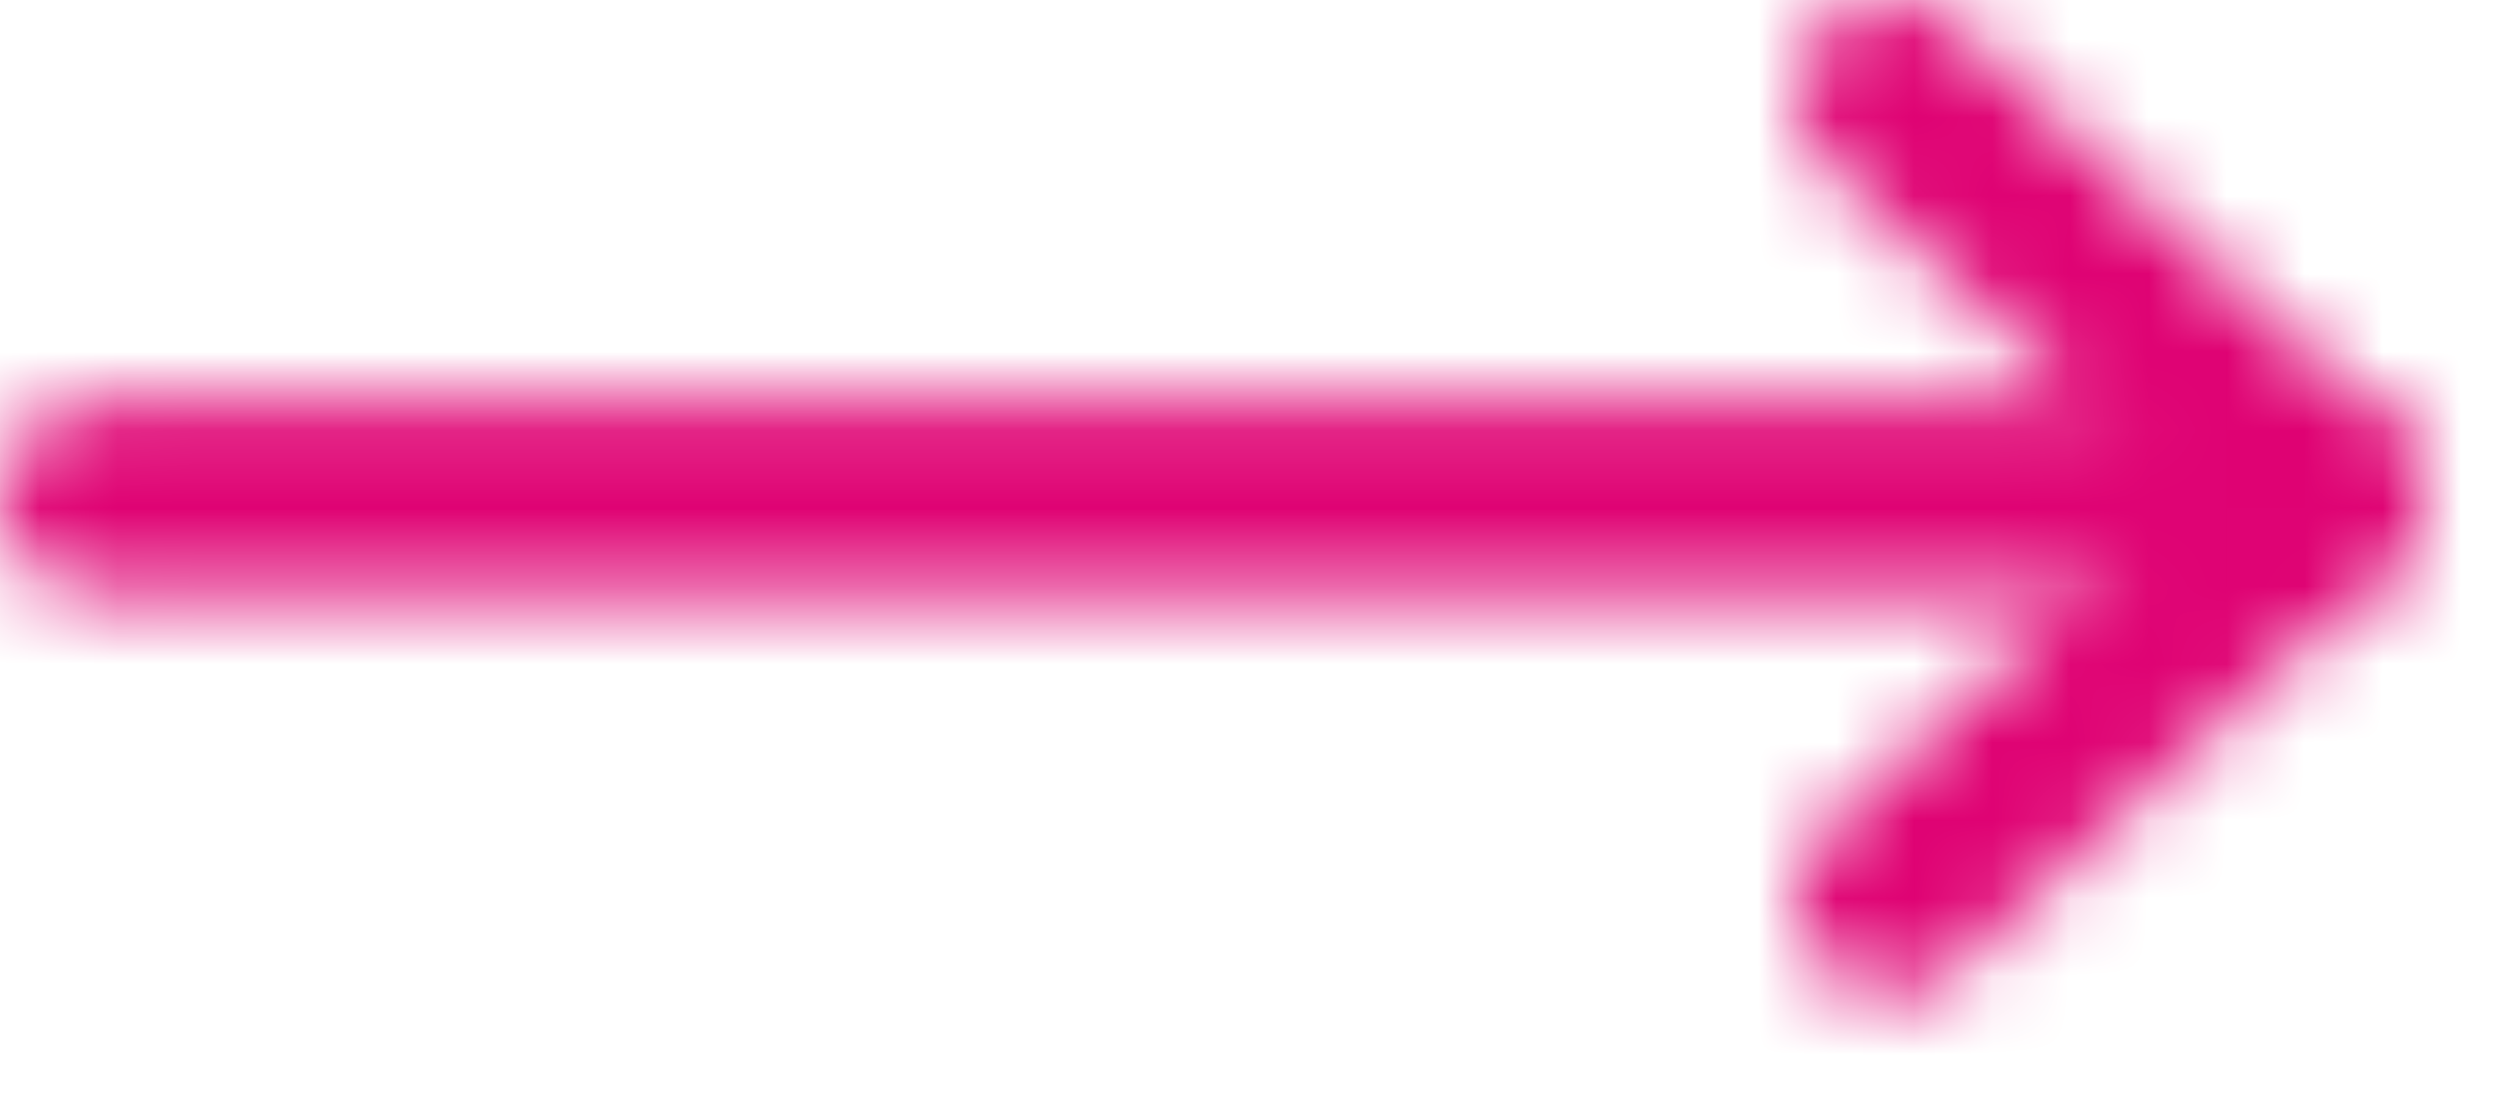 <svg width="32" height="14" viewBox="0 0 32 14" fill="none" xmlns="http://www.w3.org/2000/svg">
<mask id="mask0_903_10047" style="mask-type:alpha" maskUnits="userSpaceOnUse" x="0" y="0" width="31" height="13">
<mask id="mask1_903_10047" style="mask-type:luminance" maskUnits="userSpaceOnUse" x="0" y="0" width="32" height="14">
<path d="M31.52 0H0V13.5H31.52V0Z" fill="white"/>
</mask>
<g mask="url(#mask1_903_10047)">
<path d="M1.21 6.37H29.74" stroke="#DF0273" stroke-width="2.43" stroke-linecap="round" stroke-linejoin="round"/>
<path d="M24.2 1.21L29.74 6.37L24.2 11.52" stroke="#DF0273" stroke-width="2.43" stroke-linecap="round" stroke-linejoin="round"/>
</g>
</mask>
<g mask="url(#mask0_903_10047)">
<rect width="31.52" height="13.5" fill="#DF0273"/>
</g>
</svg>

